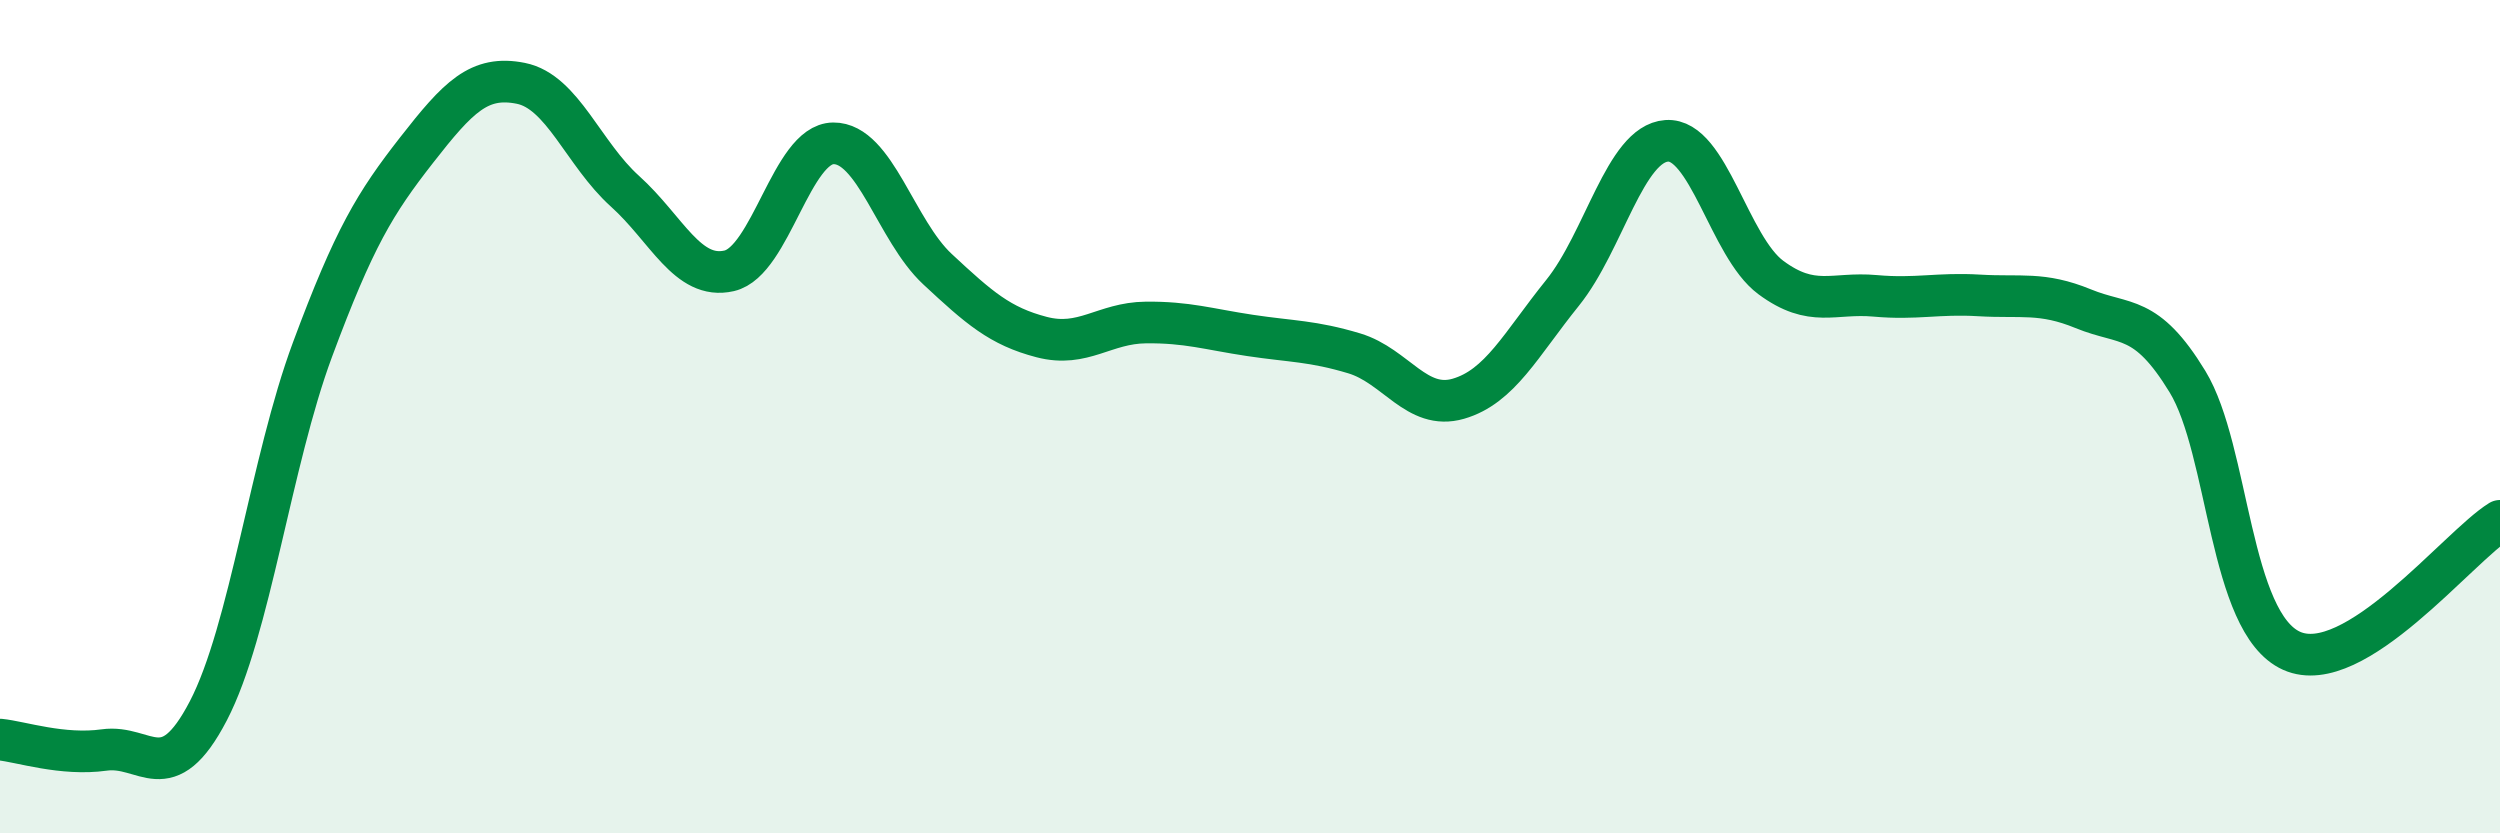 
    <svg width="60" height="20" viewBox="0 0 60 20" xmlns="http://www.w3.org/2000/svg">
      <path
        d="M 0,17.75 C 0.5,17.8 1.5,18.14 2.5,18 C 3.5,17.86 4,18.98 5,17.06 C 6,15.14 6.5,11.08 7.5,8.39 C 8.5,5.7 9,4.88 10,3.6 C 11,2.32 11.5,1.8 12.5,2 C 13.5,2.2 14,3.69 15,4.59 C 16,5.49 16.5,6.73 17.5,6.5 C 18.5,6.27 19,3.45 20,3.44 C 21,3.43 21.5,5.53 22.5,6.46 C 23.5,7.39 24,7.83 25,8.09 C 26,8.35 26.5,7.75 27.5,7.74 C 28.5,7.73 29,7.9 30,8.05 C 31,8.2 31.5,8.18 32.5,8.48 C 33.5,8.78 34,9.86 35,9.57 C 36,9.28 36.5,8.27 37.5,7.03 C 38.5,5.79 39,3.45 40,3.38 C 41,3.31 41.5,5.92 42.5,6.66 C 43.5,7.4 44,7.01 45,7.1 C 46,7.19 46.5,7.03 47.5,7.09 C 48.5,7.15 49,7 50,7.41 C 51,7.82 51.5,7.52 52.5,9.16 C 53.5,10.8 53.5,14.95 55,15.62 C 56.5,16.29 59,13.12 60,12.5L60 20L0 20Z"
        fill="#008740"
        opacity="0.1"
        stroke-linecap="round"
        stroke-linejoin="round"
      />
      <path
        d="M 0,17.75 C 0.5,17.8 1.5,18.14 2.5,18 C 3.5,17.86 4,18.98 5,17.06 C 6,15.14 6.5,11.08 7.5,8.39 C 8.5,5.7 9,4.88 10,3.6 C 11,2.32 11.5,1.8 12.5,2 C 13.5,2.2 14,3.69 15,4.59 C 16,5.49 16.5,6.73 17.5,6.5 C 18.5,6.27 19,3.45 20,3.44 C 21,3.43 21.5,5.53 22.5,6.46 C 23.5,7.39 24,7.83 25,8.09 C 26,8.35 26.5,7.75 27.5,7.74 C 28.5,7.73 29,7.9 30,8.05 C 31,8.2 31.5,8.18 32.5,8.48 C 33.5,8.78 34,9.86 35,9.57 C 36,9.28 36.5,8.27 37.5,7.03 C 38.5,5.79 39,3.45 40,3.38 C 41,3.31 41.5,5.92 42.5,6.66 C 43.5,7.4 44,7.01 45,7.1 C 46,7.19 46.5,7.03 47.5,7.09 C 48.5,7.15 49,7 50,7.41 C 51,7.82 51.5,7.52 52.5,9.16 C 53.5,10.8 53.5,14.95 55,15.62 C 56.5,16.29 59,13.12 60,12.5"
        stroke="#008740"
        stroke-width="1"
        fill="none"
        stroke-linecap="round"
        stroke-linejoin="round"
      />
    </svg>
  